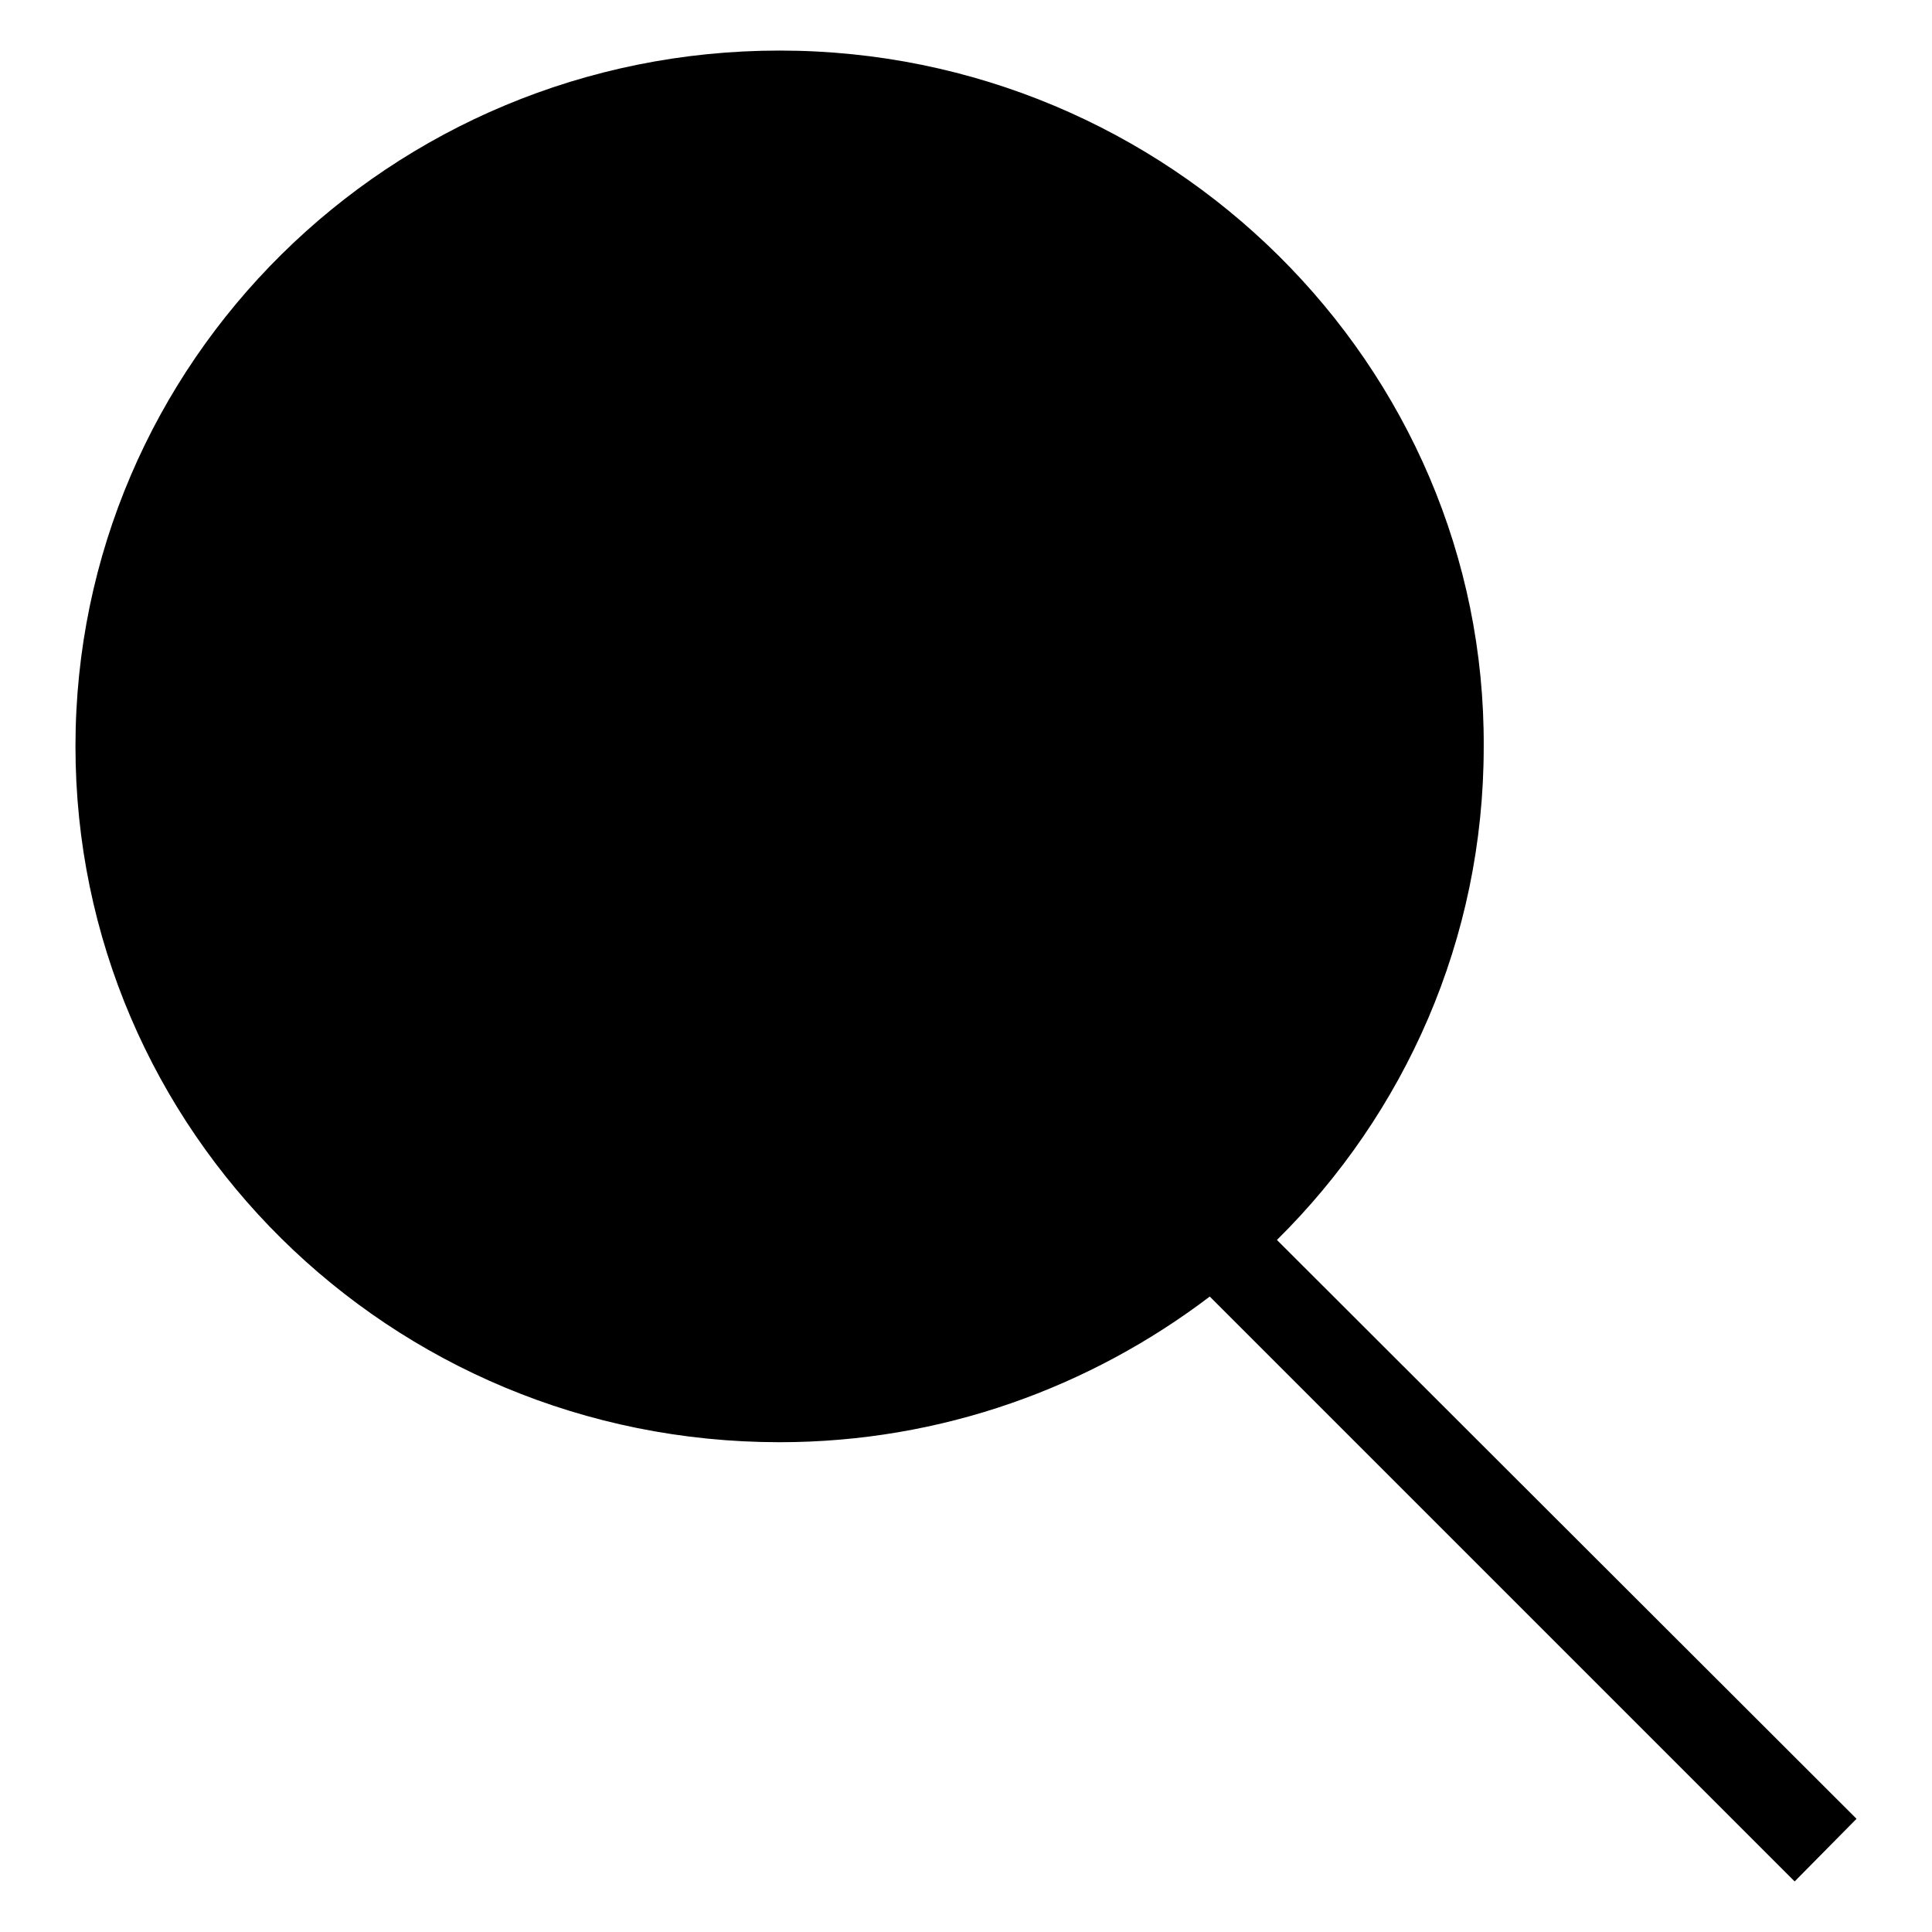 <?xml version="1.0" encoding="utf-8"?>
<!-- Svg Vector Icons : http://www.onlinewebfonts.com/icon -->
<!DOCTYPE svg PUBLIC "-//W3C//DTD SVG 1.1//EN" "http://www.w3.org/Graphics/SVG/1.1/DTD/svg11.dtd">
<svg version="1.1" xmlns="http://www.w3.org/2000/svg" xmlns:xlink="http://www.w3.org/1999/xlink" x="0px" y="0px" viewBox="0 0 256 256" enable-background="new 0 0 256 256" xml:space="preserve">
<g><g><path fill="#000000" d="M246,241l-76.8-76.7c16.9-16.7,27.4-39.8,27.4-65.3c0.3-50.6-41.7-92.3-93.3-92.3C51.7,6.7,10,48,10,98.9c0,50.9,41.6,92.2,93.3,92.2c21.5,0,41.2-7.3,57-19.3l77.5,77.5L246,241z"/></g></g>
</svg>